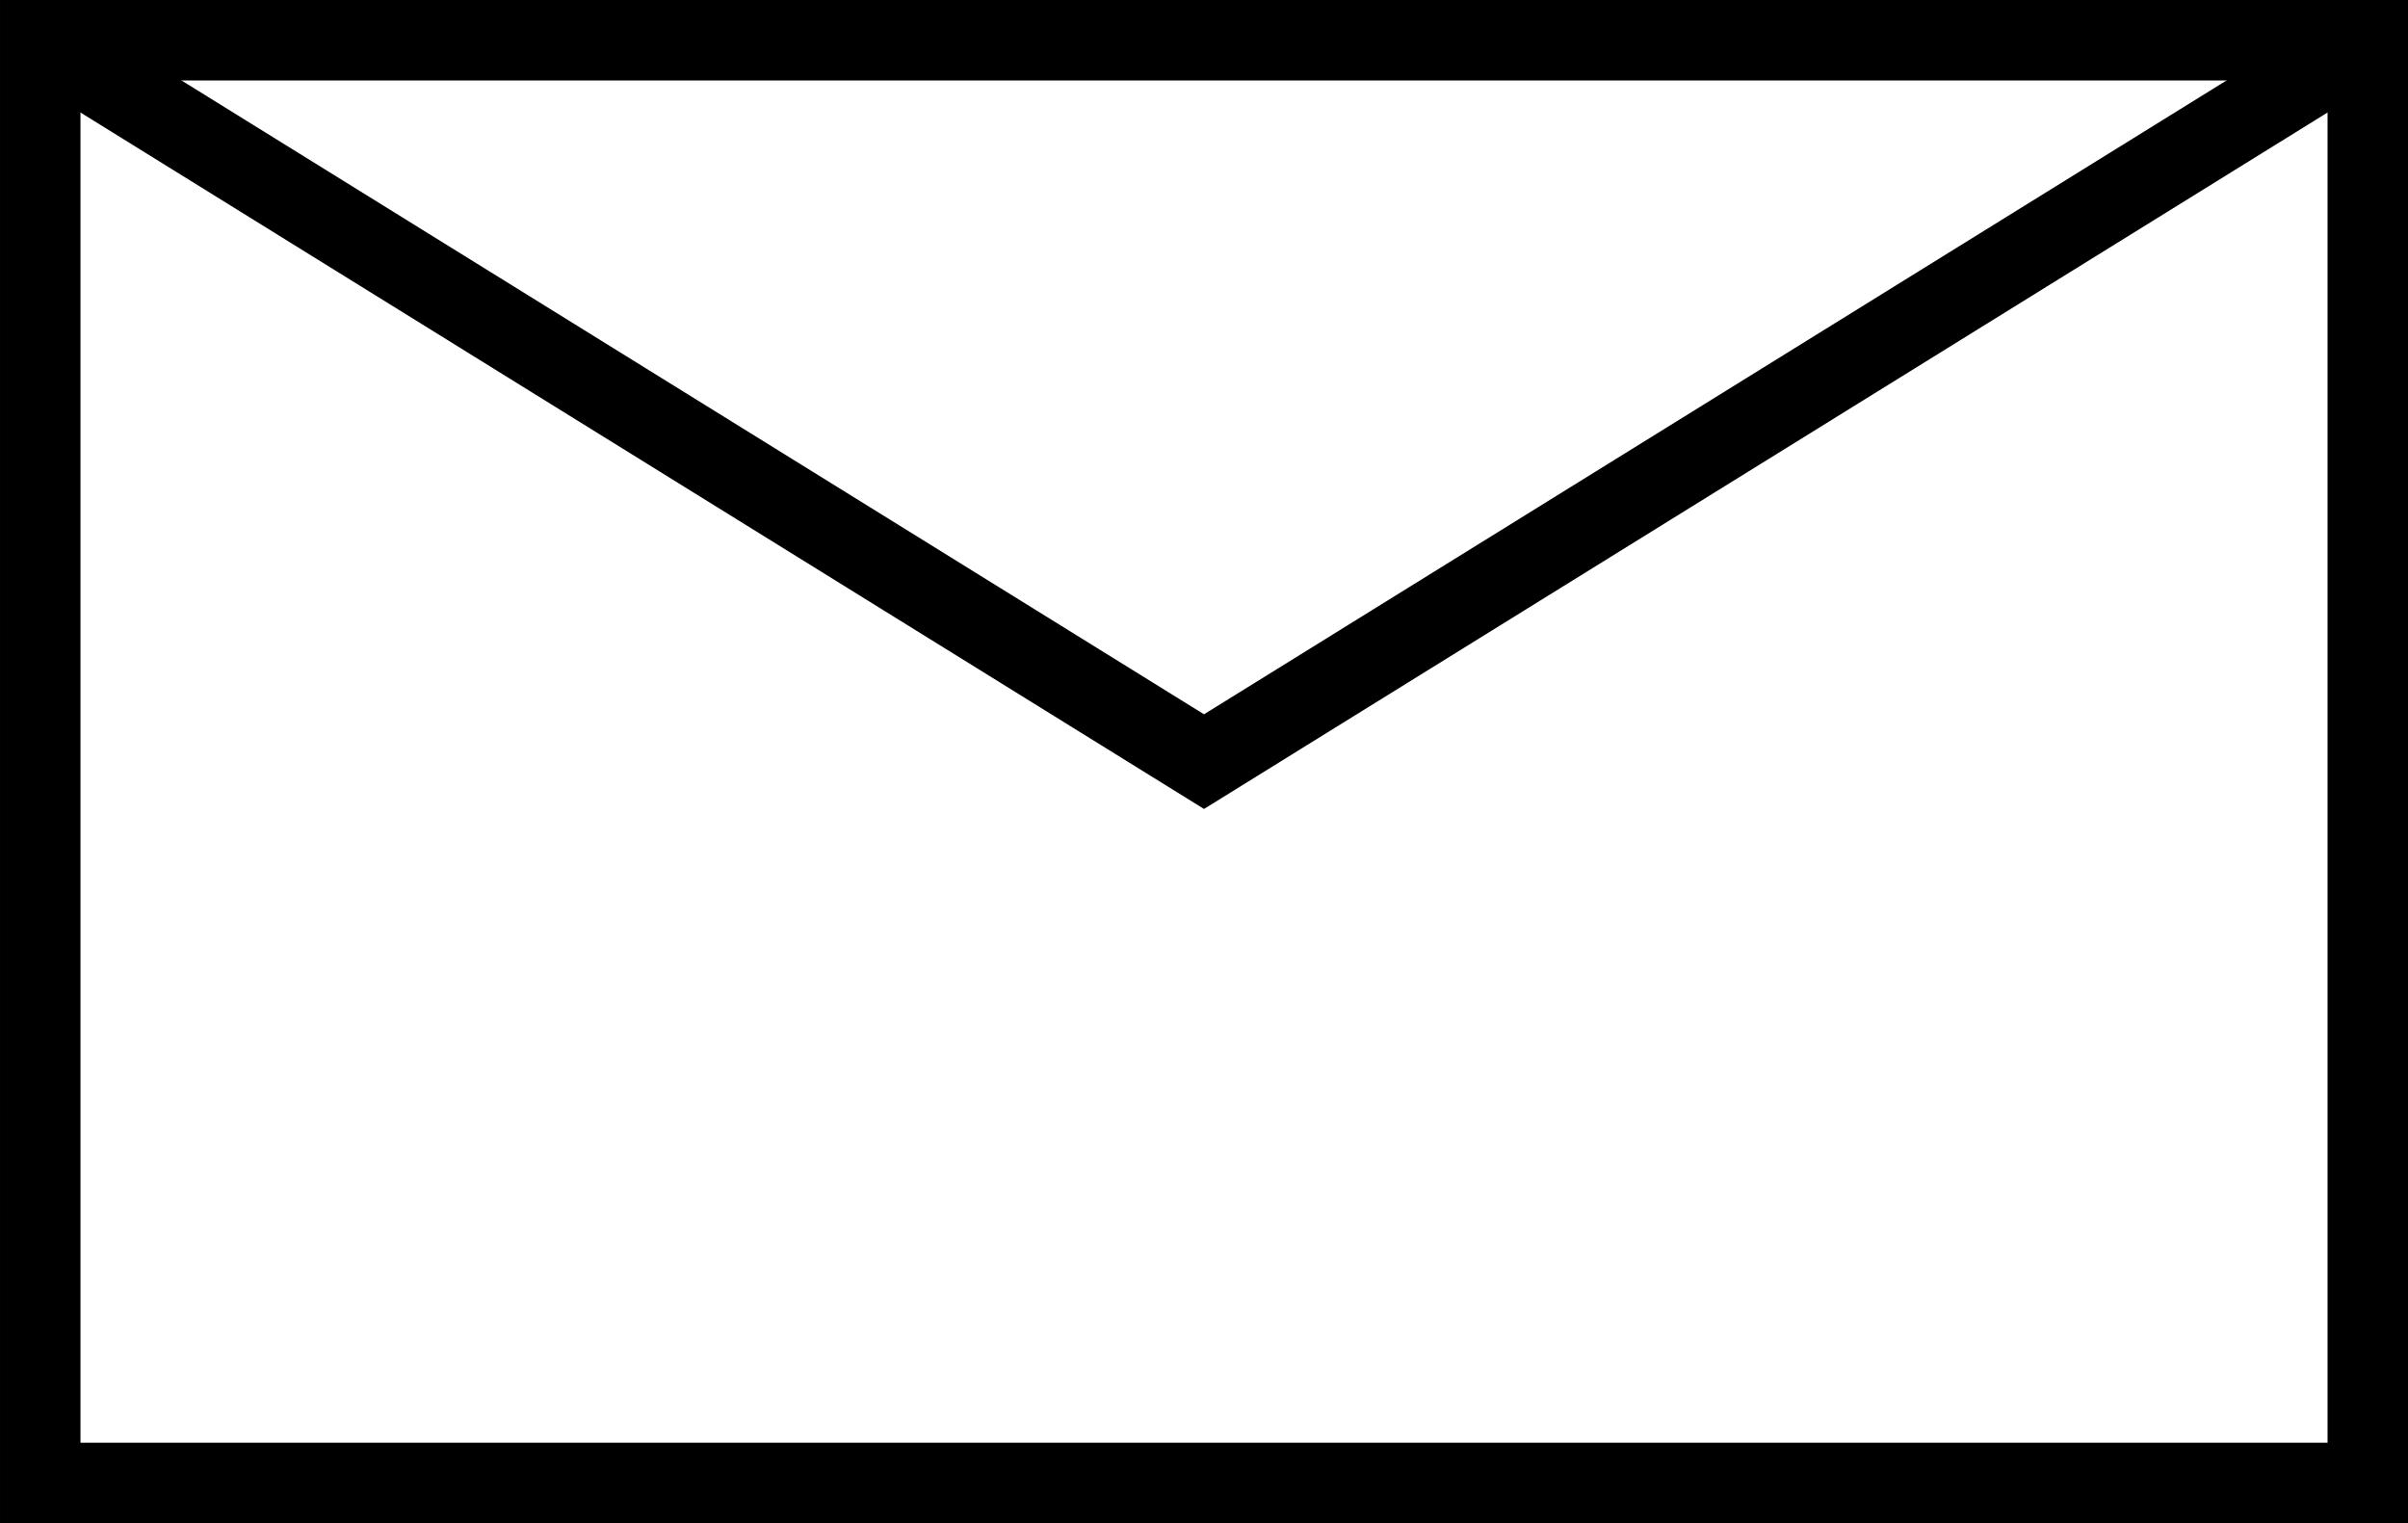 <?xml version="1.0" encoding="UTF-8" standalone="no"?>
<!-- Created with Inkscape (http://www.inkscape.org/) -->

<svg
   width="142.551mm"
   height="90.162mm"
   viewBox="0 0 142.551 90.162"
   version="1.1"
   id="svg1"
   inkscape:version="1.3.2 (091e20e, 2023-11-25, custom)"
   sodipodi:docname="mail_black.svg"
   xmlns:inkscape="http://www.inkscape.org/namespaces/inkscape"
   xmlns:sodipodi="http://sodipodi.sourceforge.net/DTD/sodipodi-0.dtd"
   xmlns="http://www.w3.org/2000/svg"
   xmlns:svg="http://www.w3.org/2000/svg">
  <sodipodi:namedview
     id="namedview1"
     pagecolor="#ffffff"
     bordercolor="#000000"
     borderopacity="0.25"
     inkscape:showpageshadow="2"
     inkscape:pageopacity="0.0"
     inkscape:pagecheckerboard="0"
     inkscape:deskcolor="#d1d1d1"
     inkscape:document-units="mm"
     showgrid="false"
     inkscape:zoom="0.68684764"
     inkscape:cx="305.74466"
     inkscape:cy="184.17476"
     inkscape:window-width="1920"
     inkscape:window-height="1009"
     inkscape:window-x="-8"
     inkscape:window-y="40"
     inkscape:window-maximized="1"
     inkscape:current-layer="layer1" />
  <defs
     id="defs1" />
  <g
     inkscape:label="Layer 1"
     inkscape:groupmode="layer"
     id="layer1"
     transform="translate(-24.45,-99.952)">
    <rect
       style="fill:none;fill-opacity:1;stroke:#000000;stroke-width:4.763;stroke-linecap:round;stroke-dasharray:none;stroke-opacity:1;paint-order:markers stroke fill"
       id="rect1"
       width="137.788"
       height="85.399"
       x="26.832"
       y="102.334" />
    <path
       style="fill:none;stroke:#000000;stroke-width:4.763;stroke-linecap:butt;stroke-linejoin:miter;stroke-dasharray:none;stroke-opacity:1"
       d="m 26.832,102.334 68.894,42.7 68.894,-42.7"
       id="path1" />
  </g>
</svg>
